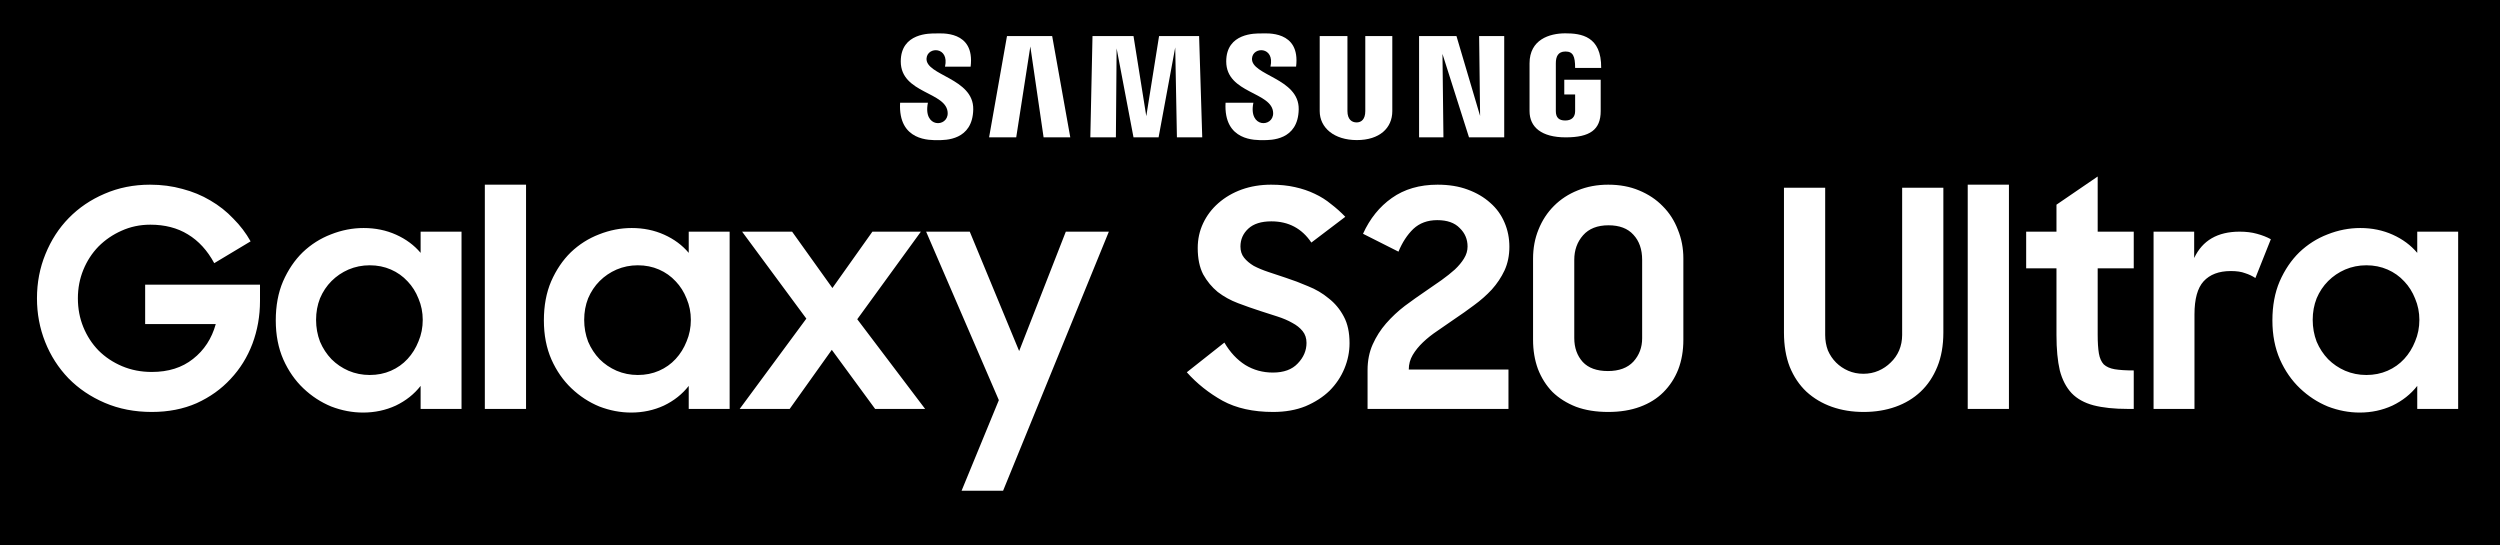 <svg width="825" height="180" viewBox="0 0 825 180" fill="none" xmlns="http://www.w3.org/2000/svg">
<rect width="825" height="180" fill="black"/>
<path d="M297.034 33.9H306.216C304.473 42.37 312.829 42.074 312.738 37.32C312.603 30.228 297.252 30.97 297.252 20.282C297.252 10.775 307.026 11.04 308.732 11.04C310.439 11.04 321.788 9.907 320.307 21.991H311.852C313.357 15.347 306.072 15.274 305.761 19.241C305.316 24.913 321.353 25.753 321.171 36.075C320.99 46.397 311.879 46.246 309.485 46.246C307.091 46.246 296.322 46.703 297.034 33.9V33.9Z" fill="white"/>
<path d="M404.436 33.897H413.618C411.876 42.367 420.232 42.071 420.141 37.318C420.005 30.225 404.655 30.968 404.655 20.279C404.655 10.772 414.428 11.037 416.135 11.037C417.841 11.037 429.19 9.904 427.709 21.988H419.254C420.76 15.345 413.475 15.272 413.163 19.238C412.718 24.911 428.756 25.751 428.574 36.073C428.392 46.395 419.281 46.243 416.887 46.243C414.493 46.243 403.724 46.7 404.436 33.897V33.897Z" fill="white"/>
<path d="M332.307 11.9L326.398 45.327H335.352L340.011 15.331L344.386 45.327H353.193L347.216 11.9H332.307Z" fill="white"/>
<path d="M360.525 11.9L359.808 45.327H368.245L368.484 15.965L374.056 45.327H382.333L387.825 15.647L388.383 45.327H396.74L395.705 11.9H382.493L378.274 38.331L374.056 11.9H360.525Z" fill="white"/>
<path d="M435.502 11.9V36.66C435.502 42.161 440.262 46.227 447.76 46.227C455.258 46.227 459.46 42.255 459.46 36.66V11.9H450.546V36.66C450.546 39.345 449.267 40.401 447.68 40.401C446.093 40.401 444.656 39.401 444.656 36.66V11.9H435.502Z" fill="white"/>
<path d="M468.295 11.9V45.327H476.334L476.016 17.796L484.771 45.327H496.392V11.9H488.114L488.433 38.252L480.632 11.9H468.295Z" fill="white"/>
<path d="M528.23 36.66V26.313H516.211V31.168H519.793V36.66C519.793 38.639 518.648 39.764 516.529 39.764C514.41 39.764 513.425 38.76 513.425 36.66V20.9C513.425 18.686 514.129 17 516.609 17C519.088 17 519.793 18.539 519.793 22.413C522.658 22.413 525.523 22.413 528.389 22.413C528.495 11.9 521.747 11 516.529 11C511.312 11 504.749 13.065 504.749 20.9V36.66C504.749 41.969 508.72 45.327 516.689 45.327C524.657 45.327 528.23 42.824 528.23 36.66V36.66Z" fill="white"/>
<path d="M50.1 135.946C44.433 135.946 39.267 134.946 34.6 132.946C29.933 130.946 25.933 128.246 22.6 124.846C19.267 121.379 16.7 117.379 14.9 112.846C13.1 108.313 12.2 103.513 12.2 98.446C12.2 93.246 13.133 88.379 15 83.846C16.867 79.246 19.433 75.279 22.7 71.946C26.033 68.546 29.967 65.879 34.5 63.946C39.1 61.946 44.1 60.946 49.5 60.946C53.3 60.946 56.867 61.413 60.2 62.346C63.533 63.213 66.6 64.479 69.4 66.146C72.267 67.813 74.8 69.813 77 72.146C79.267 74.413 81.167 76.913 82.7 79.646L70.7 86.846C68.433 82.646 65.533 79.479 62 77.346C58.533 75.213 54.4 74.146 49.6 74.146C46.2 74.146 43.033 74.813 40.1 76.146C37.233 77.413 34.7 79.146 32.5 81.346C30.367 83.546 28.7 86.113 27.5 89.046C26.3 91.979 25.7 95.113 25.7 98.446C25.7 101.846 26.3 105.013 27.5 107.946C28.7 110.879 30.367 113.446 32.5 115.646C34.7 117.846 37.3 119.579 40.3 120.846C43.3 122.113 46.567 122.746 50.1 122.746C55.567 122.746 60.1 121.313 63.7 118.446C67.367 115.579 69.867 111.746 71.2 106.946H47.9V93.946H85.8V99.346C85.8 104.279 84.967 108.979 83.3 113.446C81.633 117.846 79.233 121.713 76.1 125.046C73.033 128.379 69.3 131.046 64.9 133.046C60.5 134.979 55.567 135.946 50.1 135.946ZM119.804 136.146C116.271 136.146 112.771 135.479 109.304 134.146C105.904 132.746 102.837 130.746 100.104 128.146C97.371 125.546 95.171 122.379 93.504 118.646C91.837 114.846 91.004 110.546 91.004 105.746C91.004 100.879 91.804 96.579 93.404 92.846C95.071 89.046 97.237 85.846 99.904 83.246C102.637 80.646 105.737 78.679 109.204 77.346C112.737 75.946 116.337 75.246 120.004 75.246C123.871 75.246 127.437 75.979 130.704 77.446C133.971 78.913 136.671 80.913 138.804 83.446V76.446H152.304V134.946H138.804V127.346C136.671 130.079 133.937 132.246 130.604 133.846C127.271 135.379 123.671 136.146 119.804 136.146ZM122.004 123.746C124.537 123.746 126.871 123.279 129.004 122.346C131.137 121.413 132.971 120.113 134.504 118.446C136.037 116.779 137.237 114.846 138.104 112.646C139.037 110.446 139.504 108.079 139.504 105.546C139.504 103.079 139.037 100.746 138.104 98.546C137.237 96.346 136.037 94.446 134.504 92.846C132.971 91.179 131.137 89.879 129.004 88.946C126.871 88.013 124.537 87.546 122.004 87.546C119.537 87.546 117.204 88.013 115.004 88.946C112.871 89.879 111.004 91.146 109.404 92.746C107.804 94.346 106.537 96.246 105.604 98.446C104.737 100.646 104.304 103.013 104.304 105.546C104.304 108.079 104.737 110.479 105.604 112.746C106.537 114.946 107.804 116.879 109.404 118.546C111.004 120.146 112.871 121.413 115.004 122.346C117.204 123.279 119.537 123.746 122.004 123.746ZM159.994 60.946H173.594V134.946H159.994V60.946ZM208.28 136.146C204.747 136.146 201.247 135.479 197.78 134.146C194.38 132.746 191.314 130.746 188.58 128.146C185.847 125.546 183.647 122.379 181.98 118.646C180.314 114.846 179.48 110.546 179.48 105.746C179.48 100.879 180.28 96.579 181.88 92.846C183.547 89.046 185.714 85.846 188.38 83.246C191.114 80.646 194.214 78.679 197.68 77.346C201.214 75.946 204.814 75.246 208.48 75.246C212.347 75.246 215.914 75.979 219.18 77.446C222.447 78.913 225.147 80.913 227.28 83.446V76.446H240.78V134.946H227.28V127.346C225.147 130.079 222.414 132.246 219.08 133.846C215.747 135.379 212.147 136.146 208.28 136.146ZM210.48 123.746C213.014 123.746 215.347 123.279 217.48 122.346C219.614 121.413 221.447 120.113 222.98 118.446C224.514 116.779 225.714 114.846 226.58 112.646C227.514 110.446 227.98 108.079 227.98 105.546C227.98 103.079 227.514 100.746 226.58 98.546C225.714 96.346 224.514 94.446 222.98 92.846C221.447 91.179 219.614 89.879 217.48 88.946C215.347 88.013 213.014 87.546 210.48 87.546C208.014 87.546 205.68 88.013 203.48 88.946C201.347 89.879 199.48 91.146 197.88 92.746C196.28 94.346 195.014 96.246 194.08 98.446C193.214 100.646 192.78 103.013 192.78 105.546C192.78 108.079 193.214 110.479 194.08 112.746C195.014 114.946 196.28 116.879 197.88 118.546C199.48 120.146 201.347 121.413 203.48 122.346C205.68 123.279 208.014 123.746 210.48 123.746ZM266.094 105.146L244.894 76.446H261.394L274.694 95.046L287.894 76.446H303.894L282.894 105.346L305.294 134.946H288.794L274.494 115.446L260.594 134.946H244.094L266.094 105.146ZM329.62 132.046L305.62 76.446H320.02L336.32 115.846L351.72 76.446H365.92L331.02 161.946H317.32L329.62 132.046ZM420.148 135.946C413.548 135.946 407.981 134.713 403.448 132.246C398.914 129.713 394.981 126.579 391.648 122.846L404.048 113.046C405.914 116.246 408.214 118.713 410.948 120.446C413.681 122.113 416.714 122.946 420.048 122.946C423.648 122.946 426.381 121.946 428.248 119.946C430.181 117.946 431.148 115.679 431.148 113.146C431.148 111.613 430.714 110.313 429.848 109.246C428.981 108.179 427.848 107.279 426.448 106.546C425.048 105.746 423.414 105.046 421.548 104.446C419.748 103.846 417.881 103.246 415.948 102.646C413.481 101.846 411.014 100.979 408.548 100.046C406.081 99.113 403.848 97.879 401.848 96.346C399.914 94.746 398.314 92.813 397.048 90.546C395.848 88.213 395.248 85.313 395.248 81.846C395.248 78.913 395.848 76.179 397.048 73.646C398.248 71.113 399.914 68.913 402.048 67.046C404.248 65.113 406.814 63.613 409.748 62.546C412.748 61.479 415.981 60.946 419.448 60.946C422.381 60.946 425.014 61.213 427.348 61.746C429.748 62.279 431.914 63.013 433.848 63.946C435.848 64.879 437.648 66.013 439.248 67.346C440.914 68.613 442.481 70.013 443.948 71.546L432.748 80.046C429.614 75.379 425.214 73.046 419.548 73.046C416.214 73.046 413.681 73.846 411.948 75.446C410.214 77.046 409.348 79.013 409.348 81.346C409.348 82.813 409.748 84.046 410.548 85.046C411.348 86.046 412.414 86.946 413.748 87.746C415.148 88.479 416.748 89.146 418.548 89.746C420.348 90.346 422.248 90.979 424.248 91.646C426.714 92.446 429.181 93.379 431.648 94.446C434.181 95.446 436.448 96.779 438.448 98.446C440.514 100.046 442.181 102.046 443.448 104.446C444.714 106.779 445.348 109.713 445.348 113.246C445.348 116.113 444.781 118.913 443.648 121.646C442.514 124.379 440.881 126.813 438.748 128.946C436.614 131.013 433.981 132.713 430.848 134.046C427.714 135.313 424.148 135.946 420.148 135.946ZM451.295 122.146C451.295 119.013 451.862 116.179 452.995 113.646C454.129 111.113 455.595 108.813 457.395 106.746C459.262 104.613 461.329 102.679 463.595 100.946C465.929 99.213 468.229 97.579 470.495 96.046C472.295 94.779 474.029 93.579 475.695 92.446C477.362 91.246 478.829 90.079 480.095 88.946C481.362 87.746 482.362 86.546 483.095 85.346C483.895 84.079 484.295 82.746 484.295 81.346C484.295 78.946 483.429 76.913 481.695 75.246C480.029 73.513 477.562 72.646 474.295 72.646C471.095 72.646 468.462 73.613 466.395 75.546C464.395 77.479 462.762 79.979 461.495 83.046L449.795 77.146C452.062 72.146 455.229 68.213 459.295 65.346C463.429 62.413 468.462 60.946 474.395 60.946C478.129 60.946 481.429 61.479 484.295 62.546C487.229 63.613 489.729 65.079 491.795 66.946C493.862 68.746 495.429 70.913 496.495 73.446C497.562 75.913 498.095 78.579 498.095 81.446C498.095 84.313 497.562 86.913 496.495 89.246C495.429 91.513 494.029 93.613 492.295 95.546C490.562 97.413 488.595 99.146 486.395 100.746C484.262 102.346 482.095 103.879 479.895 105.346C478.029 106.613 476.195 107.879 474.395 109.146C472.595 110.346 470.995 111.613 469.595 112.946C468.195 114.279 467.062 115.679 466.195 117.146C465.329 118.613 464.895 120.213 464.895 121.946H497.795V134.946H451.295V122.146ZM530.609 122.446C534.275 122.446 537.075 121.413 539.009 119.346C540.942 117.213 541.909 114.646 541.909 111.646V85.746C541.909 82.279 540.942 79.513 539.009 77.446C537.142 75.379 534.409 74.346 530.809 74.346C527.142 74.346 524.342 75.446 522.409 77.646C520.475 79.846 519.509 82.546 519.509 85.746V111.546C519.509 114.746 520.442 117.379 522.309 119.446C524.175 121.446 526.942 122.446 530.609 122.446ZM530.709 135.946C526.709 135.946 523.175 135.379 520.109 134.246C517.042 133.046 514.442 131.413 512.309 129.346C510.242 127.213 508.642 124.679 507.509 121.746C506.442 118.813 505.909 115.613 505.909 112.146V85.346C505.909 81.879 506.509 78.679 507.709 75.746C508.909 72.746 510.609 70.146 512.809 67.946C515.009 65.746 517.609 64.046 520.609 62.846C523.675 61.579 527.042 60.946 530.709 60.946C534.509 60.946 537.909 61.579 540.909 62.846C543.975 64.113 546.575 65.846 548.709 68.046C550.909 70.246 552.575 72.846 553.709 75.846C554.909 78.779 555.509 81.913 555.509 85.246V112.146C555.509 115.746 554.942 119.013 553.809 121.946C552.675 124.813 551.042 127.313 548.909 129.446C546.842 131.513 544.275 133.113 541.209 134.246C538.142 135.379 534.642 135.946 530.709 135.946ZM615.009 135.946C611.209 135.946 607.709 135.379 604.509 134.246C601.309 133.113 598.509 131.446 596.109 129.246C593.776 127.046 591.943 124.313 590.609 121.046C589.343 117.779 588.709 114.013 588.709 109.746V61.946H602.309V110.546C602.309 112.346 602.609 114.046 603.209 115.646C603.876 117.179 604.776 118.513 605.909 119.646C607.043 120.779 608.376 121.679 609.909 122.346C611.443 123.013 613.109 123.346 614.909 123.346C616.709 123.346 618.376 123.013 619.909 122.346C621.443 121.679 622.776 120.779 623.909 119.646C625.109 118.513 626.043 117.179 626.709 115.646C627.376 114.046 627.709 112.346 627.709 110.546V61.946H641.309V109.746C641.309 114.013 640.643 117.779 639.309 121.046C637.976 124.313 636.143 127.046 633.809 129.246C631.476 131.446 628.709 133.113 625.509 134.246C622.309 135.379 618.809 135.946 615.009 135.946ZM649.349 60.946H662.949V134.946H649.349V60.946ZM668.636 76.446H678.636V67.546L692.236 58.246V76.446H704.136V88.546H692.236V110.446C692.236 112.979 692.369 115.046 692.636 116.646C692.903 118.179 693.436 119.379 694.236 120.246C695.103 121.046 696.303 121.579 697.836 121.846C699.436 122.113 701.536 122.246 704.136 122.246V134.946H702.236C697.703 134.946 693.903 134.546 690.836 133.746C687.836 132.946 685.436 131.613 683.636 129.746C681.836 127.813 680.536 125.313 679.736 122.246C679.003 119.113 678.636 115.213 678.636 110.546V88.546H668.636V76.446ZM710.677 76.446H724.077V85.146C726.811 79.346 731.811 76.446 739.077 76.446C741.211 76.446 743.111 76.679 744.777 77.146C746.511 77.613 748.044 78.213 749.377 78.946L744.277 91.746C743.277 91.079 742.144 90.546 740.877 90.146C739.677 89.679 738.111 89.446 736.177 89.446C732.244 89.446 729.244 90.579 727.177 92.846C725.177 95.046 724.177 98.679 724.177 103.746V134.946H710.677V76.446ZM778.691 136.146C775.157 136.146 771.657 135.479 768.191 134.146C764.791 132.746 761.724 130.746 758.991 128.146C756.257 125.546 754.057 122.379 752.391 118.646C750.724 114.846 749.891 110.546 749.891 105.746C749.891 100.879 750.691 96.579 752.291 92.846C753.957 89.046 756.124 85.846 758.791 83.246C761.524 80.646 764.624 78.679 768.091 77.346C771.624 75.946 775.224 75.246 778.891 75.246C782.757 75.246 786.324 75.979 789.591 77.446C792.857 78.913 795.557 80.913 797.691 83.446V76.446H811.191V134.946H797.691V127.346C795.557 130.079 792.824 132.246 789.491 133.846C786.157 135.379 782.557 136.146 778.691 136.146ZM780.891 123.746C783.424 123.746 785.757 123.279 787.891 122.346C790.024 121.413 791.857 120.113 793.391 118.446C794.924 116.779 796.124 114.846 796.991 112.646C797.924 110.446 798.391 108.079 798.391 105.546C798.391 103.079 797.924 100.746 796.991 98.546C796.124 96.346 794.924 94.446 793.391 92.846C791.857 91.179 790.024 89.879 787.891 88.946C785.757 88.013 783.424 87.546 780.891 87.546C778.424 87.546 776.091 88.013 773.891 88.946C771.757 89.879 769.891 91.146 768.291 92.746C766.691 94.346 765.424 96.246 764.491 98.446C763.624 100.646 763.191 103.013 763.191 105.546C763.191 108.079 763.624 110.479 764.491 112.746C765.424 114.946 766.691 116.879 768.291 118.546C769.891 120.146 771.757 121.413 773.891 122.346C776.091 123.279 778.424 123.746 780.891 123.746Z" fill="white"/>
</svg>
